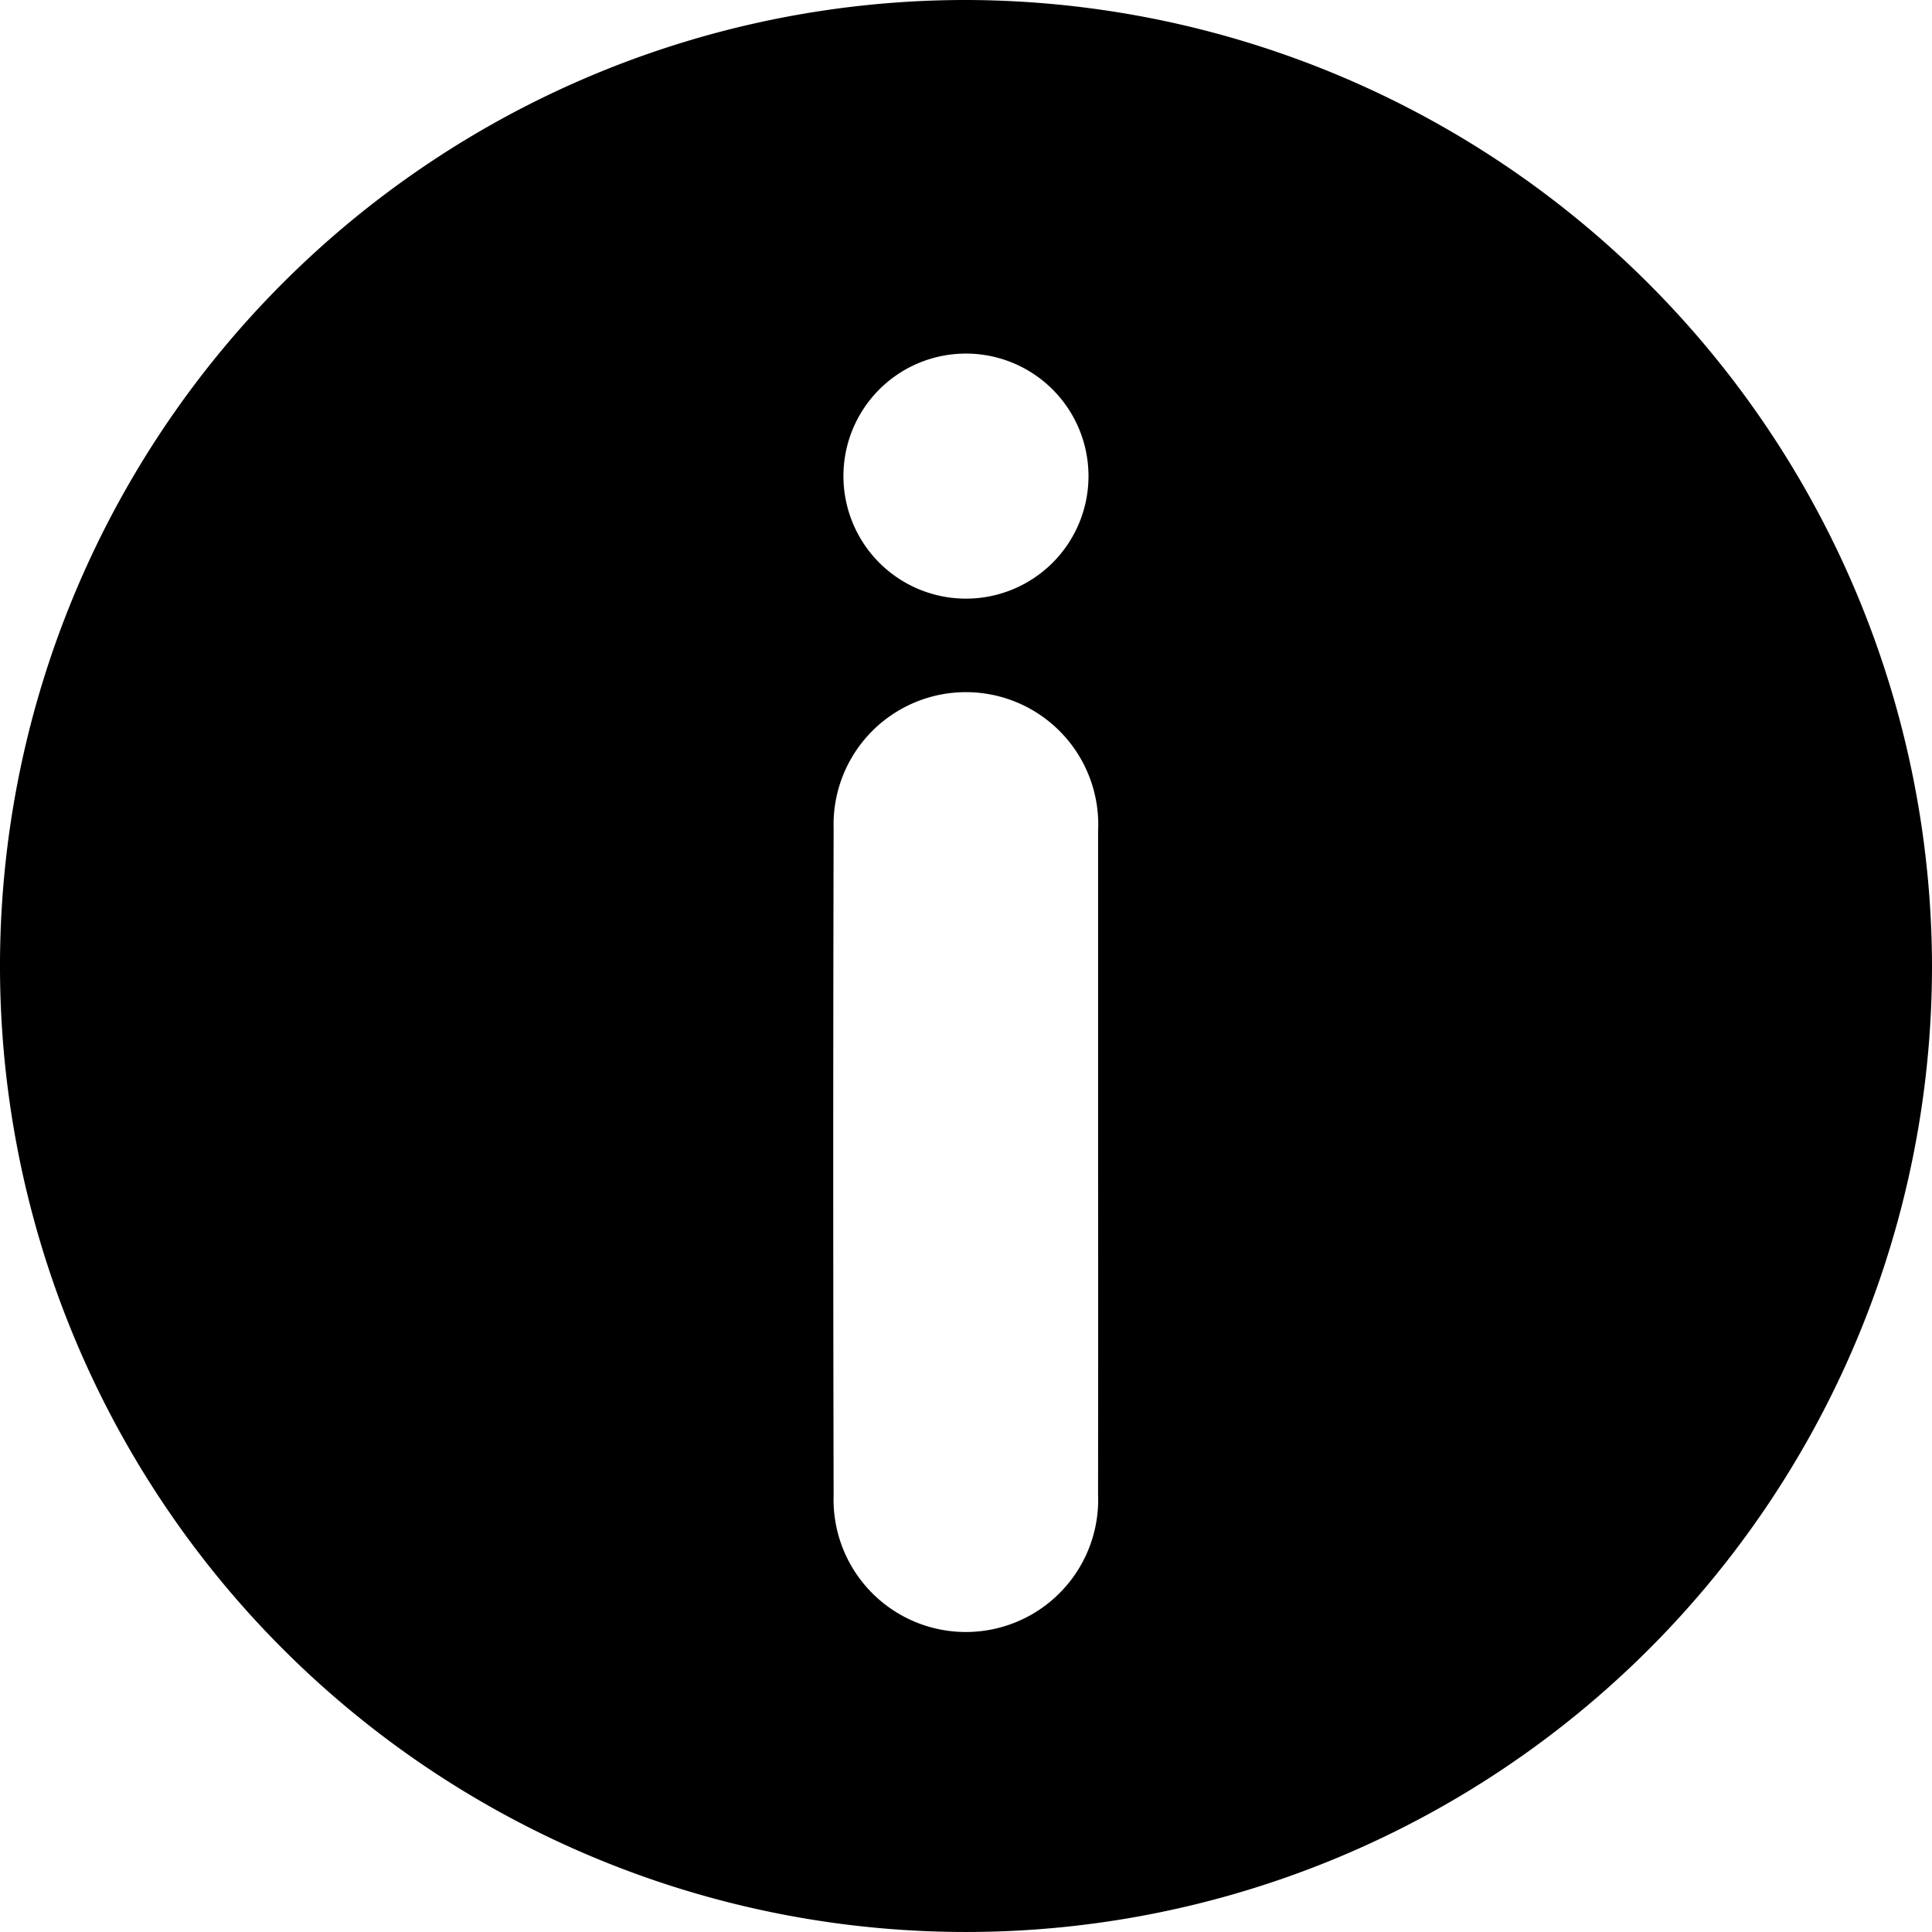 <?xml version="1.0" encoding="UTF-8"?> <svg xmlns="http://www.w3.org/2000/svg" width="62" height="62.008" viewBox="0 0 62 62.008"> <g id="Сгруппировать_108" data-name="Сгруппировать 108" transform="translate(-1543.933 -60.916)"> <path id="Контур_385" data-name="Контур 385" d="M1605.933,91.928A31,31,0,1,1,1574.8,60.916,31.063,31.063,0,0,1,1605.933,91.928Zm-26.761,6.325q0-5.336,0-10.671a4.247,4.247,0,1,0-8.487-.078q-.025,10.7,0,21.409a4.246,4.246,0,1,0,8.486-.055Q1579.177,103.555,1579.172,98.253ZM1571,76.2a3.932,3.932,0,1,0,3.925-3.937A3.929,3.929,0,0,0,1571,76.2Z"></path> </g> </svg> 